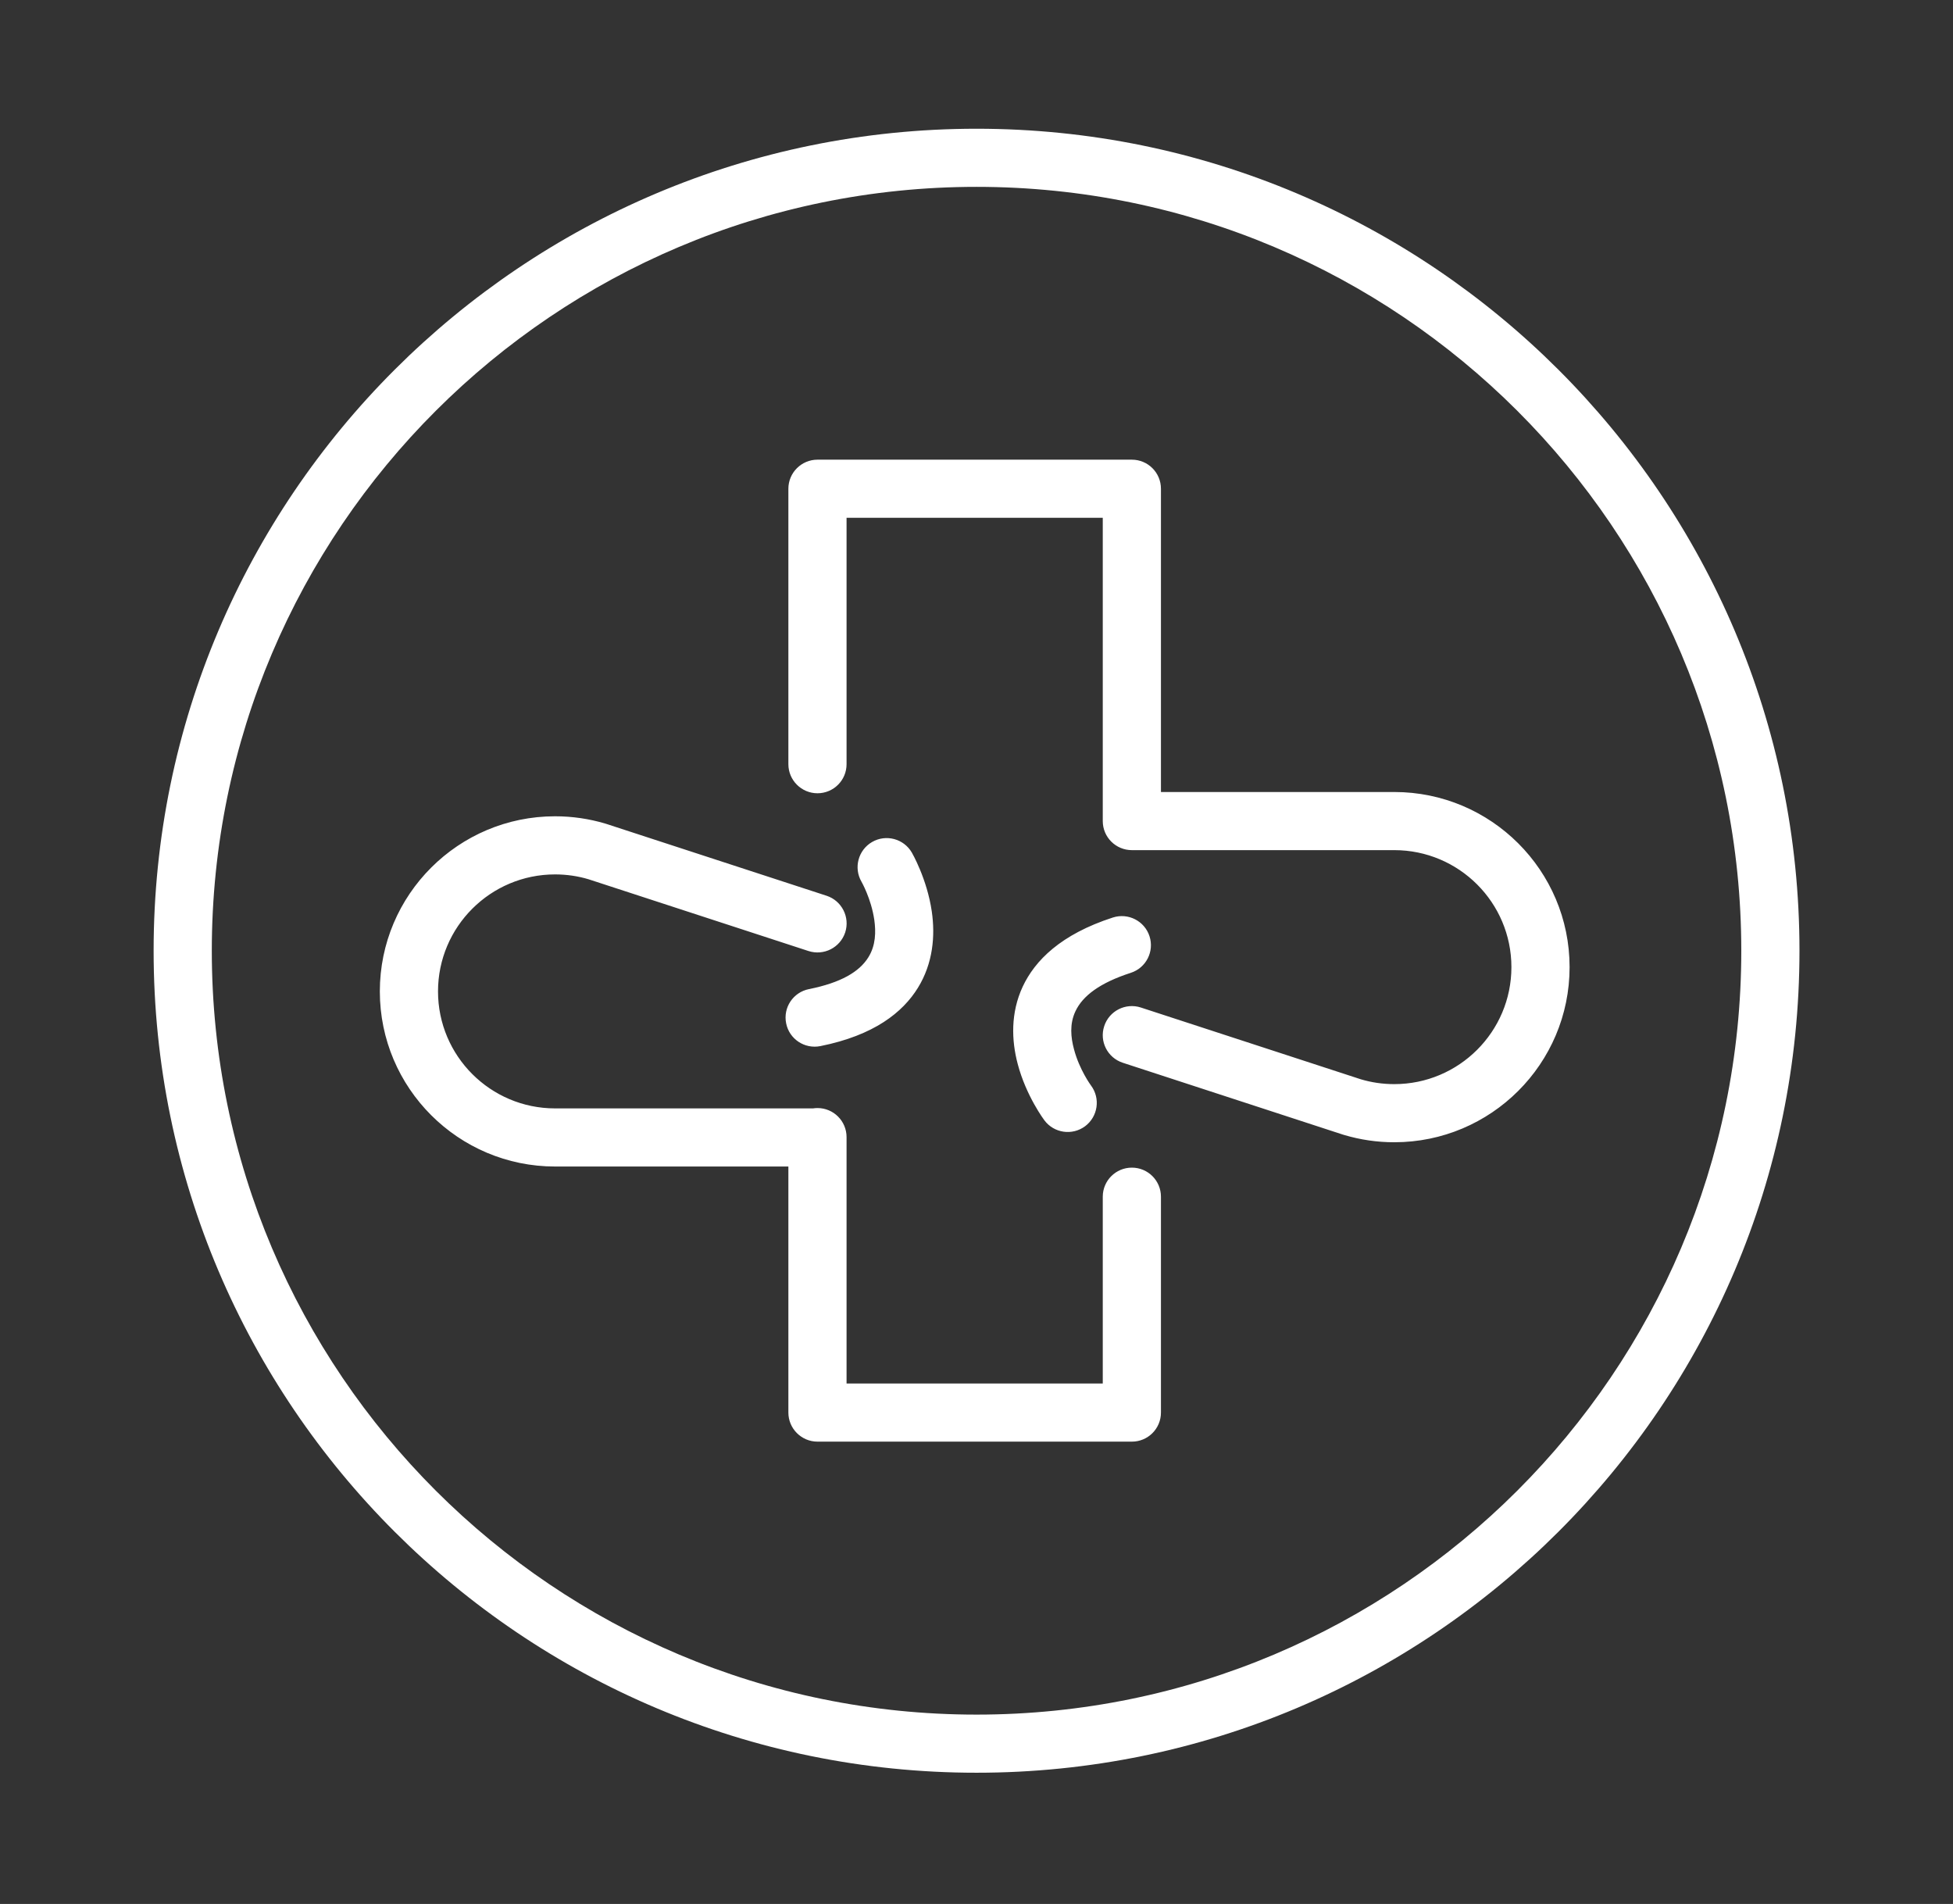 <?xml version="1.0" encoding="UTF-8" standalone="no"?>
<!DOCTYPE svg PUBLIC "-//W3C//DTD SVG 1.1//EN" "http://www.w3.org/Graphics/SVG/1.1/DTD/svg11.dtd">
<svg width="100%" height="100%" viewBox="0 0 436 425" version="1.1" xmlns="http://www.w3.org/2000/svg" xmlns:xlink="http://www.w3.org/1999/xlink" xml:space="preserve" xmlns:serif="http://www.serif.com/" style="fill-rule:evenodd;clip-rule:evenodd;stroke-linejoin:round;stroke-miterlimit:2;">
    <rect x="0" y="0" width="436" height="425" fill="#333333" stroke="none"/>
    <g transform="matrix(1,0,0,1,-3502.3,-909.488)">
        <g id="Artboard2" transform="matrix(0.292,0,0,0.478,3088.22,909.488)">
            <rect x="1418.24" y="0" width="1492.4" height="888.056" style="fill:none;"/>
            <g transform="matrix(7.414,0,0,4.524,-25570,-1340)">
                <path d="M3697.39,416.612C3697.39,416.612 3721.45,416.612 3721.45,416.612L3721.45,442.011C3721.45,443.668 3722.8,445.011 3724.45,445.011L3756.87,445.011C3758.53,445.011 3759.87,443.668 3759.87,442.011L3759.87,419.727C3759.87,418.071 3758.53,416.727 3756.87,416.727C3755.21,416.727 3753.87,418.071 3753.87,419.727L3753.87,439.011C3753.87,439.011 3727.45,439.011 3727.45,439.011C3727.45,439.011 3727.45,413.576 3727.45,413.576C3727.45,411.921 3726.11,410.576 3724.45,410.576C3724.3,410.576 3724.14,410.589 3723.99,410.612L3697.39,410.612C3690.73,410.612 3685.32,405.201 3685.32,398.535C3685.32,391.87 3690.73,386.459 3697.39,386.459C3698.59,386.459 3699.75,386.633 3700.84,386.959L3723.52,394.366C3725.1,394.88 3726.79,394.02 3727.31,392.446C3727.82,390.872 3726.96,389.177 3725.39,388.662L3702.66,381.24C3702.62,381.228 3702.58,381.216 3702.55,381.206C3700.91,380.72 3699.18,380.459 3697.39,380.459C3687.42,380.459 3679.32,388.559 3679.32,398.535C3679.32,408.512 3687.42,416.612 3697.39,416.612ZM3753.87,380.883C3753.87,380.906 3753.87,380.93 3753.87,380.953C3753.87,382.609 3755.21,383.953 3756.87,383.953L3783.93,383.953C3790.6,383.953 3796.01,389.365 3796.01,396.03C3796.01,402.695 3790.6,408.107 3783.93,408.107C3782.73,408.107 3781.57,407.933 3780.48,407.607L3757.8,400.2C3756.23,399.685 3754.53,400.546 3754.02,402.12C3753.5,403.694 3754.36,405.389 3755.94,405.903L3778.66,413.326C3778.7,413.338 3778.74,413.349 3778.78,413.36C3780.41,413.846 3782.14,414.107 3783.93,414.107C3793.91,414.107 3802.01,406.007 3802.01,396.03C3802.01,386.053 3793.91,377.953 3783.93,377.953L3759.87,377.953L3759.87,346.648C3759.87,344.991 3758.53,343.648 3756.87,343.648L3724.45,343.648C3722.8,343.648 3721.45,344.991 3721.45,346.648L3721.45,375.083C3721.45,376.739 3722.8,378.083 3724.45,378.083C3726.11,378.083 3727.45,376.739 3727.45,375.083L3727.45,349.648C3727.45,349.648 3753.87,349.648 3753.87,349.648C3753.87,349.648 3753.87,380.813 3753.87,380.813C3753.87,380.836 3753.87,380.86 3753.87,380.883ZM3752.66,408.253C3752.66,408.253 3751.46,406.636 3750.9,404.496C3750.58,403.301 3750.43,401.908 3751.05,400.591C3751.8,398.99 3753.57,397.652 3756.76,396.618C3758.34,396.107 3759.2,394.414 3758.69,392.839C3758.18,391.264 3756.49,390.399 3754.91,390.909C3749.53,392.652 3746.87,395.354 3745.61,398.052C3744.36,400.746 3744.45,403.587 3745.1,406.031C3745.97,409.347 3747.85,411.842 3747.85,411.842C3748.84,413.169 3750.72,413.442 3752.05,412.452C3753.37,411.461 3753.65,409.58 3752.66,408.253ZM3728.99,387.214C3728.99,387.214 3729.99,388.959 3730.31,391.15C3730.48,392.373 3730.47,393.774 3729.7,395.011C3728.77,396.515 3726.86,397.64 3723.57,398.299C3721.94,398.624 3720.89,400.206 3721.22,401.829C3721.54,403.453 3723.12,404.507 3724.75,404.182C3730.29,403.072 3733.25,400.695 3734.81,398.16C3736.37,395.629 3736.6,392.796 3736.24,390.294C3735.75,386.899 3734.18,384.204 3734.18,384.204C3733.35,382.772 3731.51,382.283 3730.08,383.114C3728.65,383.945 3728.16,385.782 3728.99,387.214Z" style="fill:white;"/>
            </g>
            <g transform="matrix(6.72,0,0,4.1,-2480.12,-181.889)">
                <path d="M691.192,59.026C639.519,59.026 597.567,100.978 597.567,152.651C597.567,204.325 639.519,246.277 691.192,246.277C742.866,246.277 784.818,204.325 784.818,152.651C784.818,100.978 742.866,59.026 691.192,59.026ZM691.192,65.646C739.212,65.646 778.198,104.632 778.198,152.651C778.198,200.671 739.212,239.657 691.192,239.657C643.173,239.657 604.187,200.671 604.187,152.651C604.187,104.632 643.173,65.646 691.192,65.646Z" style="fill:white;"/>
            </g>
        </g>
    </g>
</svg>
